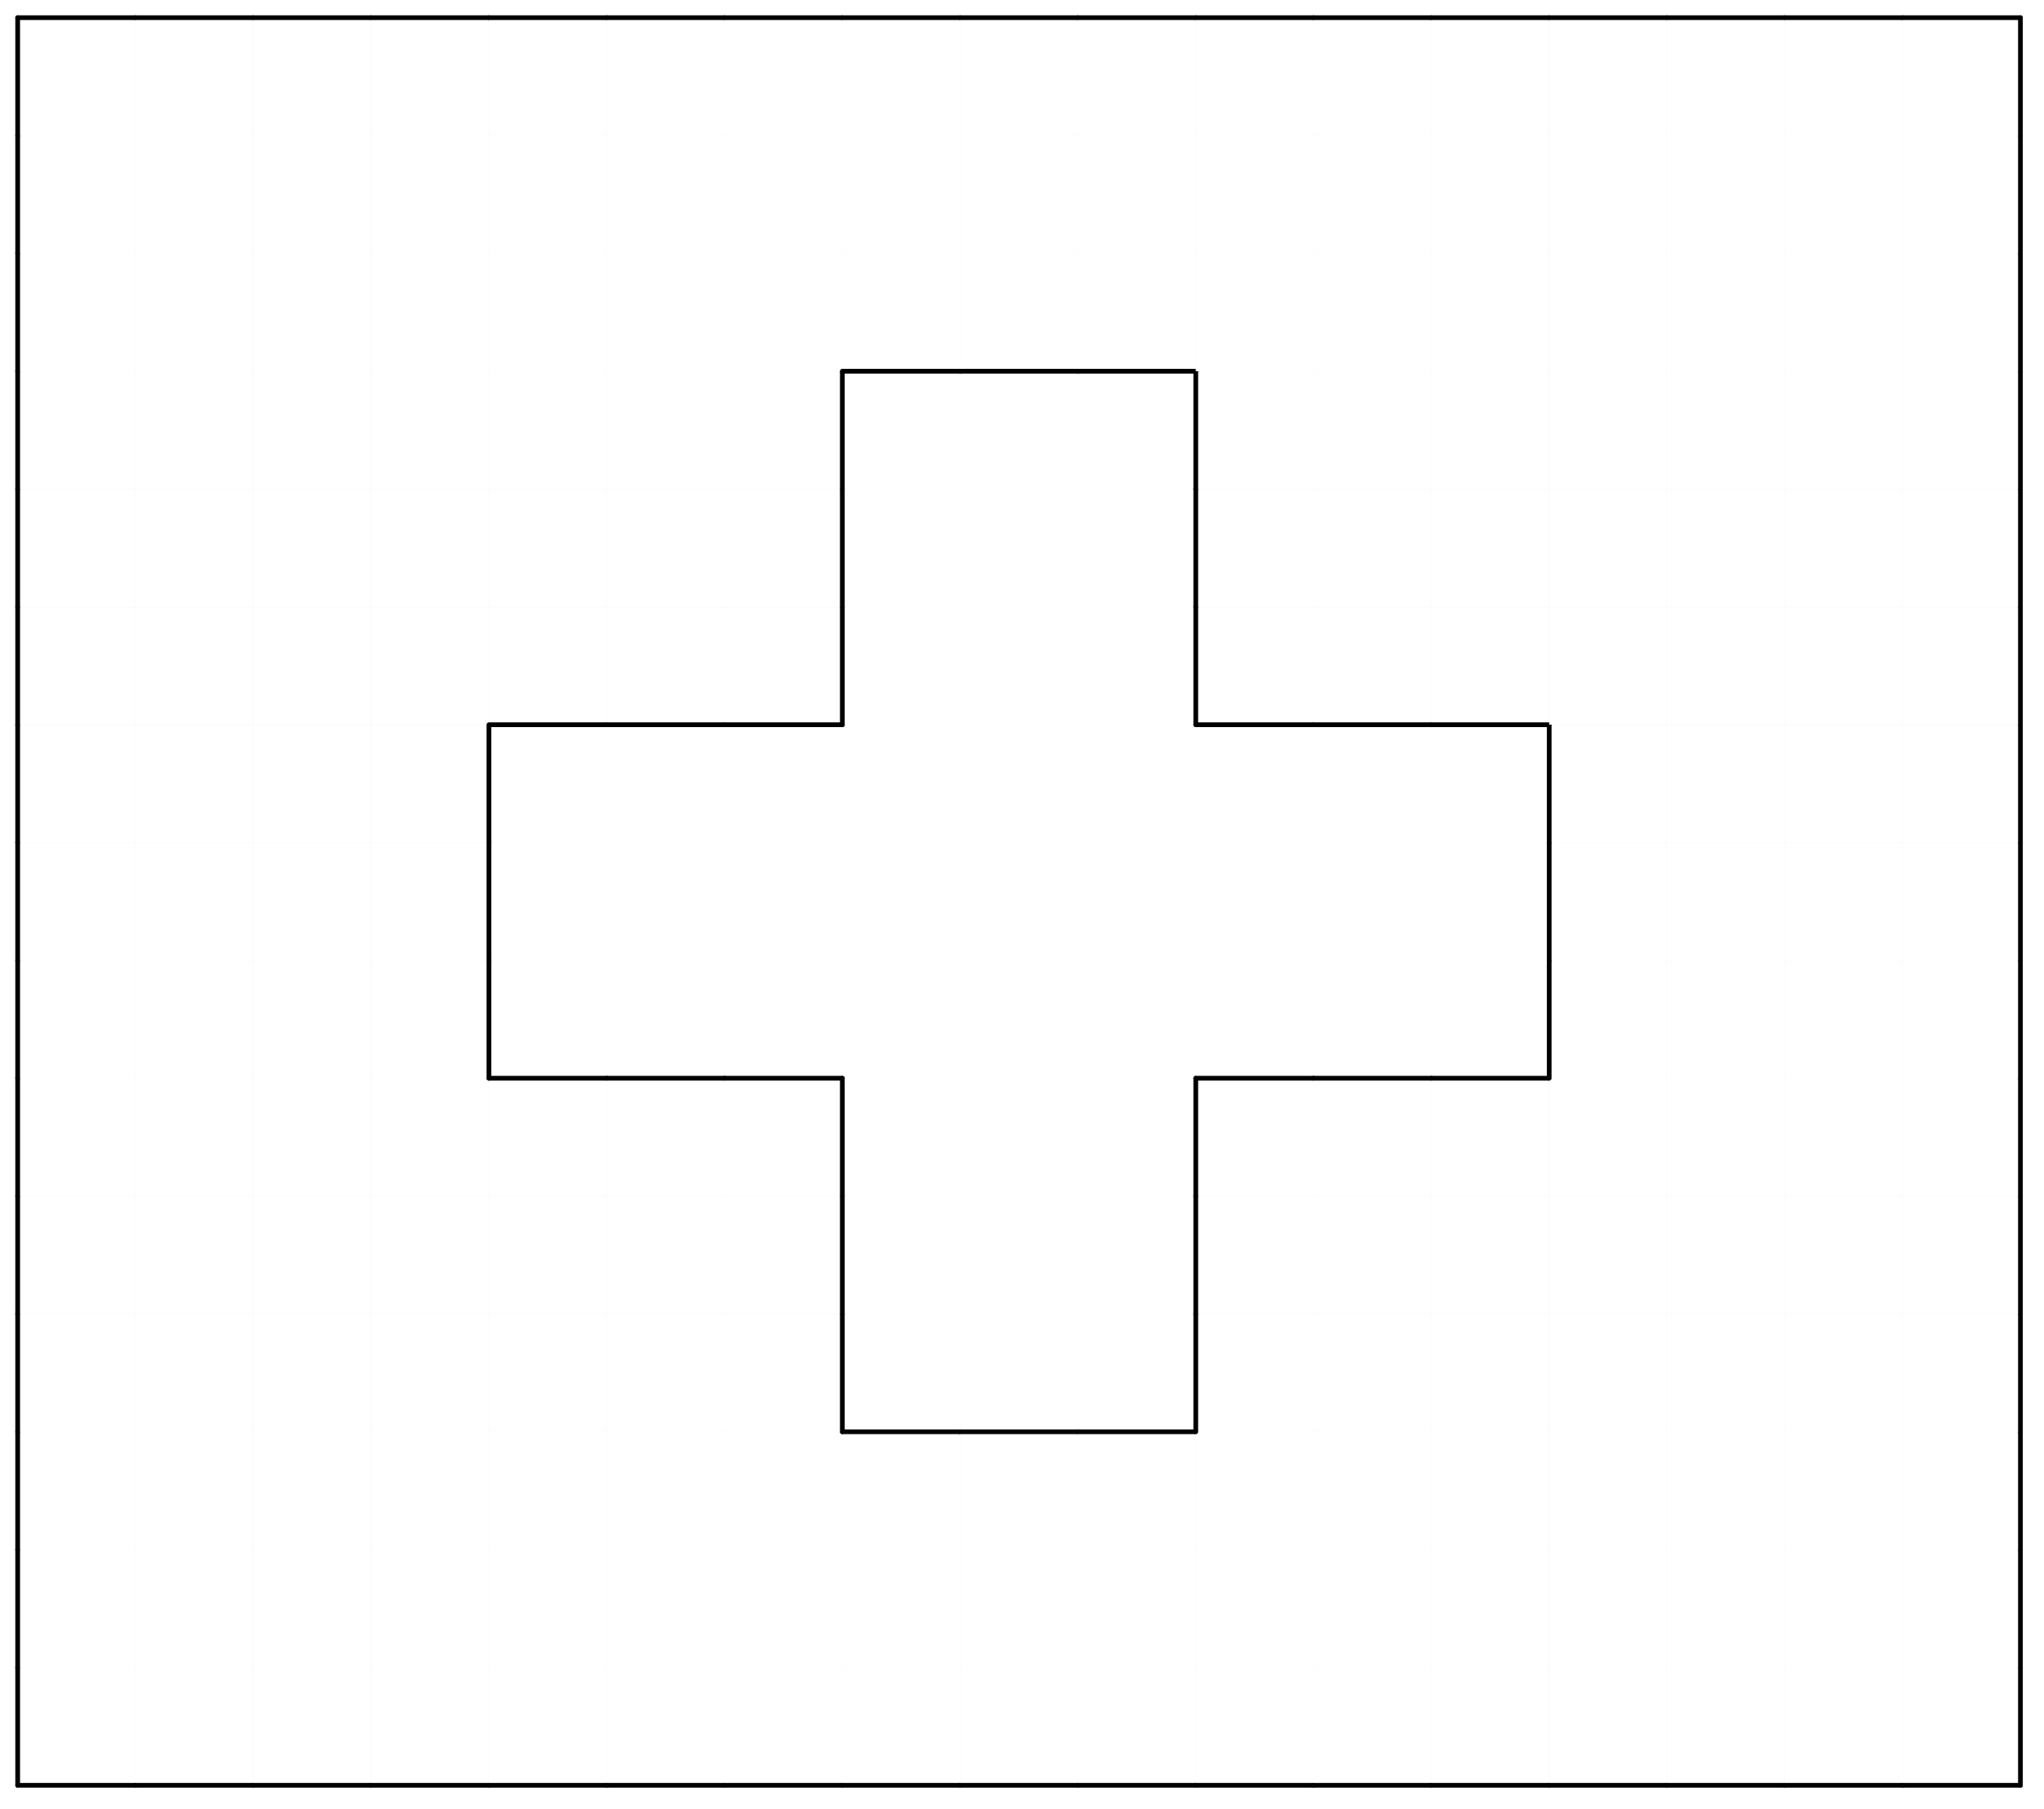 <svg version="1.1"
 xmlns="http://www.w3.org/2000/svg"
 xmlns:xlink="http://www.w3.org/1999/xlink" 
 width="347px" height="307px"
>

<!-- args used: -white -A 17 15 1:0 0 0 0 0 0 0 0 0 0 0 0 0 0 0 0 0 0 0 0 0 0 0 0 0 0 0 0 0 0 0 0 0 0 0 0 0 0 0 0 0 0 0 0 0 0 0 0 0 0 0 0 0 0 0 0 0 0 - - - 0 0 0 0 0 0 0 0 0 0 0 0 0 0 - - - 0 0 0 0 0 0 0 0 0 0 0 0 0 0 - - - 0 0 0 0 0 0 0 0 0 0 0 - - - - - - - - - 0 0 0 0 0 0 0 0 - - - - - - - - - 0 0 0 0 0 0 0 0 - - - - - - - - - 0 0 0 0 0 0 0 0 0 0 0 - - - 0 0 0 0 0 0 0 0 0 0 0 0 0 0 - - - 0 0 0 0 0 0 0 0 0 0 0 0 0 0 - - - 0 0 0 0 0 0 0 0 0 0 0 0 0 0 0 0 0 0 0 0 0 0 0 0 0 0 0 0 0 0 0 0 0 0 0 0 0 0 0 0 0 0 0 0 0 0 0 0 0 0 0 0 0 0 0 0 0 0  -->
<!--

Box for not set puzzle

-->
<symbol id="400fec5b-9dec-447e-b259-29bda1aff012box_-2">
<path d="M21 1 L1 1 L1 21 L21 21 Z" stroke="gray" stroke-width=".008"  fill-opacity="0" />
</symbol>
<!--

thicker border lines for Box

-->
<symbol id="400fec5b-9dec-447e-b259-29bda1aff012line_1">	<line x1="21" y1="1" x2="21" y2="1" style="stroke-linecap:round;stroke:black;stroke-width:.8" />	</symbol>
<symbol id="400fec5b-9dec-447e-b259-29bda1aff012line_2">	<line x1="21" y1="1" x2="21" y2="21" style="stroke-linecap:round;stroke:black;stroke-width:.8" />	</symbol>
<symbol id="400fec5b-9dec-447e-b259-29bda1aff012line_3">	<line x1="21" y1="21" x2="21" y2="21" style="stroke-linecap:round;stroke:black;stroke-width:.8" />	</symbol>
<symbol id="400fec5b-9dec-447e-b259-29bda1aff012line_4">	<line x1="21" y1="21" x2="21" y2="1" style="stroke-linecap:round;stroke:black;stroke-width:.8" />	</symbol>
<symbol id="400fec5b-9dec-447e-b259-29bda1aff012line_5">	<line x1="21" y1="1" x2="1" y2="1" style="stroke-linecap:round;stroke:black;stroke-width:.8" />	</symbol>
<symbol id="400fec5b-9dec-447e-b259-29bda1aff012line_6">	<line x1="1" y1="1" x2="1" y2="21" style="stroke-linecap:round;stroke:black;stroke-width:.8" />	</symbol>
<symbol id="400fec5b-9dec-447e-b259-29bda1aff012line_7">	<line x1="1" y1="21" x2="21" y2="21" style="stroke-linecap:round;stroke:black;stroke-width:.8" />	</symbol>
<symbol id="400fec5b-9dec-447e-b259-29bda1aff012line_8">	<line x1="1" y1="1" x2="1" y2="1" style="stroke-linecap:round;stroke:black;stroke-width:.8" />	</symbol>
<symbol id="400fec5b-9dec-447e-b259-29bda1aff012line_9">	<line x1="1" y1="1" x2="21" y2="1" style="stroke-linecap:round;stroke:black;stroke-width:.8" />	</symbol>
<!--

Box_0 2 definitions

-->
<symbol id="400fec5b-9dec-447e-b259-29bda1aff012box_0">
<path d="M21 1 L1 1 L1 21 L21 21 Z" style="fill:#FFFFFF;stroke-width:.008;stroke:lightgray" />
</symbol>


<g transform="scale(1.0) translate(2,2) " >

<use x="0" y="280" xlink:href="#origin" />
<!--

now we use the box and set it to xy position
we start to paint with boxes with y==0 first!
we define animation for a puzzle, based on puzzleNbr!

-->
<use x="0" y="280" xlink:href="#400fec5b-9dec-447e-b259-29bda1aff012box_0" />
<use x="0" y="280" xlink:href="#400fec5b-9dec-447e-b259-29bda1aff012line_6" />
<use x="0" y="280" xlink:href="#400fec5b-9dec-447e-b259-29bda1aff012line_7" />
<use x="20" y="280" xlink:href="#400fec5b-9dec-447e-b259-29bda1aff012box_0" />
<use x="20" y="280" xlink:href="#400fec5b-9dec-447e-b259-29bda1aff012line_7" />
<use x="40" y="280" xlink:href="#400fec5b-9dec-447e-b259-29bda1aff012box_0" />
<use x="40" y="280" xlink:href="#400fec5b-9dec-447e-b259-29bda1aff012line_7" />
<use x="60" y="280" xlink:href="#400fec5b-9dec-447e-b259-29bda1aff012box_0" />
<use x="60" y="280" xlink:href="#400fec5b-9dec-447e-b259-29bda1aff012line_7" />
<use x="80" y="280" xlink:href="#400fec5b-9dec-447e-b259-29bda1aff012box_0" />
<use x="80" y="280" xlink:href="#400fec5b-9dec-447e-b259-29bda1aff012line_7" />
<use x="100" y="280" xlink:href="#400fec5b-9dec-447e-b259-29bda1aff012box_0" />
<use x="100" y="280" xlink:href="#400fec5b-9dec-447e-b259-29bda1aff012line_7" />
<use x="120" y="280" xlink:href="#400fec5b-9dec-447e-b259-29bda1aff012box_0" />
<use x="120" y="280" xlink:href="#400fec5b-9dec-447e-b259-29bda1aff012line_7" />
<use x="140" y="280" xlink:href="#400fec5b-9dec-447e-b259-29bda1aff012box_0" />
<use x="140" y="280" xlink:href="#400fec5b-9dec-447e-b259-29bda1aff012line_7" />
<use x="160" y="280" xlink:href="#400fec5b-9dec-447e-b259-29bda1aff012box_0" />
<use x="160" y="280" xlink:href="#400fec5b-9dec-447e-b259-29bda1aff012line_7" />
<use x="180" y="280" xlink:href="#400fec5b-9dec-447e-b259-29bda1aff012box_0" />
<use x="180" y="280" xlink:href="#400fec5b-9dec-447e-b259-29bda1aff012line_7" />
<use x="200" y="280" xlink:href="#400fec5b-9dec-447e-b259-29bda1aff012box_0" />
<use x="200" y="280" xlink:href="#400fec5b-9dec-447e-b259-29bda1aff012line_7" />
<use x="220" y="280" xlink:href="#400fec5b-9dec-447e-b259-29bda1aff012box_0" />
<use x="220" y="280" xlink:href="#400fec5b-9dec-447e-b259-29bda1aff012line_7" />
<use x="240" y="280" xlink:href="#400fec5b-9dec-447e-b259-29bda1aff012box_0" />
<use x="240" y="280" xlink:href="#400fec5b-9dec-447e-b259-29bda1aff012line_7" />
<use x="260" y="280" xlink:href="#400fec5b-9dec-447e-b259-29bda1aff012box_0" />
<use x="260" y="280" xlink:href="#400fec5b-9dec-447e-b259-29bda1aff012line_7" />
<use x="280" y="280" xlink:href="#400fec5b-9dec-447e-b259-29bda1aff012box_0" />
<use x="280" y="280" xlink:href="#400fec5b-9dec-447e-b259-29bda1aff012line_7" />
<use x="300" y="280" xlink:href="#400fec5b-9dec-447e-b259-29bda1aff012box_0" />
<use x="300" y="280" xlink:href="#400fec5b-9dec-447e-b259-29bda1aff012line_7" />
<use x="320" y="280" xlink:href="#400fec5b-9dec-447e-b259-29bda1aff012box_0" />
<use x="320" y="280" xlink:href="#400fec5b-9dec-447e-b259-29bda1aff012line_4" />
<use x="320" y="280" xlink:href="#400fec5b-9dec-447e-b259-29bda1aff012line_7" />
<use x="0" y="260" xlink:href="#400fec5b-9dec-447e-b259-29bda1aff012box_0" />
<use x="0" y="260" xlink:href="#400fec5b-9dec-447e-b259-29bda1aff012line_6" />
<use x="20" y="260" xlink:href="#400fec5b-9dec-447e-b259-29bda1aff012box_0" />
<use x="40" y="260" xlink:href="#400fec5b-9dec-447e-b259-29bda1aff012box_0" />
<use x="60" y="260" xlink:href="#400fec5b-9dec-447e-b259-29bda1aff012box_0" />
<use x="80" y="260" xlink:href="#400fec5b-9dec-447e-b259-29bda1aff012box_0" />
<use x="100" y="260" xlink:href="#400fec5b-9dec-447e-b259-29bda1aff012box_0" />
<use x="120" y="260" xlink:href="#400fec5b-9dec-447e-b259-29bda1aff012box_0" />
<use x="140" y="260" xlink:href="#400fec5b-9dec-447e-b259-29bda1aff012box_0" />
<use x="160" y="260" xlink:href="#400fec5b-9dec-447e-b259-29bda1aff012box_0" />
<use x="180" y="260" xlink:href="#400fec5b-9dec-447e-b259-29bda1aff012box_0" />
<use x="200" y="260" xlink:href="#400fec5b-9dec-447e-b259-29bda1aff012box_0" />
<use x="220" y="260" xlink:href="#400fec5b-9dec-447e-b259-29bda1aff012box_0" />
<use x="240" y="260" xlink:href="#400fec5b-9dec-447e-b259-29bda1aff012box_0" />
<use x="260" y="260" xlink:href="#400fec5b-9dec-447e-b259-29bda1aff012box_0" />
<use x="280" y="260" xlink:href="#400fec5b-9dec-447e-b259-29bda1aff012box_0" />
<use x="300" y="260" xlink:href="#400fec5b-9dec-447e-b259-29bda1aff012box_0" />
<use x="320" y="260" xlink:href="#400fec5b-9dec-447e-b259-29bda1aff012box_0" />
<use x="320" y="260" xlink:href="#400fec5b-9dec-447e-b259-29bda1aff012line_4" />
<use x="0" y="240" xlink:href="#400fec5b-9dec-447e-b259-29bda1aff012box_0" />
<use x="0" y="240" xlink:href="#400fec5b-9dec-447e-b259-29bda1aff012line_6" />
<use x="20" y="240" xlink:href="#400fec5b-9dec-447e-b259-29bda1aff012box_0" />
<use x="40" y="240" xlink:href="#400fec5b-9dec-447e-b259-29bda1aff012box_0" />
<use x="60" y="240" xlink:href="#400fec5b-9dec-447e-b259-29bda1aff012box_0" />
<use x="80" y="240" xlink:href="#400fec5b-9dec-447e-b259-29bda1aff012box_0" />
<use x="100" y="240" xlink:href="#400fec5b-9dec-447e-b259-29bda1aff012box_0" />
<use x="120" y="240" xlink:href="#400fec5b-9dec-447e-b259-29bda1aff012box_0" />
<use x="140" y="240" xlink:href="#400fec5b-9dec-447e-b259-29bda1aff012box_0" />
<use x="140" y="240" xlink:href="#400fec5b-9dec-447e-b259-29bda1aff012line_5" />
<use x="160" y="240" xlink:href="#400fec5b-9dec-447e-b259-29bda1aff012box_0" />
<use x="160" y="240" xlink:href="#400fec5b-9dec-447e-b259-29bda1aff012line_5" />
<use x="180" y="240" xlink:href="#400fec5b-9dec-447e-b259-29bda1aff012box_0" />
<use x="180" y="240" xlink:href="#400fec5b-9dec-447e-b259-29bda1aff012line_5" />
<use x="200" y="240" xlink:href="#400fec5b-9dec-447e-b259-29bda1aff012box_0" />
<use x="220" y="240" xlink:href="#400fec5b-9dec-447e-b259-29bda1aff012box_0" />
<use x="240" y="240" xlink:href="#400fec5b-9dec-447e-b259-29bda1aff012box_0" />
<use x="260" y="240" xlink:href="#400fec5b-9dec-447e-b259-29bda1aff012box_0" />
<use x="280" y="240" xlink:href="#400fec5b-9dec-447e-b259-29bda1aff012box_0" />
<use x="300" y="240" xlink:href="#400fec5b-9dec-447e-b259-29bda1aff012box_0" />
<use x="320" y="240" xlink:href="#400fec5b-9dec-447e-b259-29bda1aff012box_0" />
<use x="320" y="240" xlink:href="#400fec5b-9dec-447e-b259-29bda1aff012line_4" />
<use x="0" y="220" xlink:href="#400fec5b-9dec-447e-b259-29bda1aff012box_0" />
<use x="0" y="220" xlink:href="#400fec5b-9dec-447e-b259-29bda1aff012line_6" />
<use x="20" y="220" xlink:href="#400fec5b-9dec-447e-b259-29bda1aff012box_0" />
<use x="40" y="220" xlink:href="#400fec5b-9dec-447e-b259-29bda1aff012box_0" />
<use x="60" y="220" xlink:href="#400fec5b-9dec-447e-b259-29bda1aff012box_0" />
<use x="80" y="220" xlink:href="#400fec5b-9dec-447e-b259-29bda1aff012box_0" />
<use x="100" y="220" xlink:href="#400fec5b-9dec-447e-b259-29bda1aff012box_0" />
<use x="120" y="220" xlink:href="#400fec5b-9dec-447e-b259-29bda1aff012box_0" />
<use x="120" y="220" xlink:href="#400fec5b-9dec-447e-b259-29bda1aff012line_4" />
<use x="200" y="220" xlink:href="#400fec5b-9dec-447e-b259-29bda1aff012box_0" />
<use x="200" y="220" xlink:href="#400fec5b-9dec-447e-b259-29bda1aff012line_6" />
<use x="220" y="220" xlink:href="#400fec5b-9dec-447e-b259-29bda1aff012box_0" />
<use x="240" y="220" xlink:href="#400fec5b-9dec-447e-b259-29bda1aff012box_0" />
<use x="260" y="220" xlink:href="#400fec5b-9dec-447e-b259-29bda1aff012box_0" />
<use x="280" y="220" xlink:href="#400fec5b-9dec-447e-b259-29bda1aff012box_0" />
<use x="300" y="220" xlink:href="#400fec5b-9dec-447e-b259-29bda1aff012box_0" />
<use x="320" y="220" xlink:href="#400fec5b-9dec-447e-b259-29bda1aff012box_0" />
<use x="320" y="220" xlink:href="#400fec5b-9dec-447e-b259-29bda1aff012line_4" />
<use x="0" y="200" xlink:href="#400fec5b-9dec-447e-b259-29bda1aff012box_0" />
<use x="0" y="200" xlink:href="#400fec5b-9dec-447e-b259-29bda1aff012line_6" />
<use x="20" y="200" xlink:href="#400fec5b-9dec-447e-b259-29bda1aff012box_0" />
<use x="40" y="200" xlink:href="#400fec5b-9dec-447e-b259-29bda1aff012box_0" />
<use x="60" y="200" xlink:href="#400fec5b-9dec-447e-b259-29bda1aff012box_0" />
<use x="80" y="200" xlink:href="#400fec5b-9dec-447e-b259-29bda1aff012box_0" />
<use x="100" y="200" xlink:href="#400fec5b-9dec-447e-b259-29bda1aff012box_0" />
<use x="120" y="200" xlink:href="#400fec5b-9dec-447e-b259-29bda1aff012box_0" />
<use x="120" y="200" xlink:href="#400fec5b-9dec-447e-b259-29bda1aff012line_4" />
<use x="200" y="200" xlink:href="#400fec5b-9dec-447e-b259-29bda1aff012box_0" />
<use x="200" y="200" xlink:href="#400fec5b-9dec-447e-b259-29bda1aff012line_6" />
<use x="220" y="200" xlink:href="#400fec5b-9dec-447e-b259-29bda1aff012box_0" />
<use x="240" y="200" xlink:href="#400fec5b-9dec-447e-b259-29bda1aff012box_0" />
<use x="260" y="200" xlink:href="#400fec5b-9dec-447e-b259-29bda1aff012box_0" />
<use x="280" y="200" xlink:href="#400fec5b-9dec-447e-b259-29bda1aff012box_0" />
<use x="300" y="200" xlink:href="#400fec5b-9dec-447e-b259-29bda1aff012box_0" />
<use x="320" y="200" xlink:href="#400fec5b-9dec-447e-b259-29bda1aff012box_0" />
<use x="320" y="200" xlink:href="#400fec5b-9dec-447e-b259-29bda1aff012line_4" />
<use x="0" y="180" xlink:href="#400fec5b-9dec-447e-b259-29bda1aff012box_0" />
<use x="0" y="180" xlink:href="#400fec5b-9dec-447e-b259-29bda1aff012line_6" />
<use x="20" y="180" xlink:href="#400fec5b-9dec-447e-b259-29bda1aff012box_0" />
<use x="40" y="180" xlink:href="#400fec5b-9dec-447e-b259-29bda1aff012box_0" />
<use x="60" y="180" xlink:href="#400fec5b-9dec-447e-b259-29bda1aff012box_0" />
<use x="80" y="180" xlink:href="#400fec5b-9dec-447e-b259-29bda1aff012box_0" />
<use x="80" y="180" xlink:href="#400fec5b-9dec-447e-b259-29bda1aff012line_5" />
<use x="100" y="180" xlink:href="#400fec5b-9dec-447e-b259-29bda1aff012box_0" />
<use x="100" y="180" xlink:href="#400fec5b-9dec-447e-b259-29bda1aff012line_5" />
<use x="120" y="180" xlink:href="#400fec5b-9dec-447e-b259-29bda1aff012box_0" />
<use x="120" y="180" xlink:href="#400fec5b-9dec-447e-b259-29bda1aff012line_4" />
<use x="120" y="180" xlink:href="#400fec5b-9dec-447e-b259-29bda1aff012line_5" />
<use x="200" y="180" xlink:href="#400fec5b-9dec-447e-b259-29bda1aff012box_0" />
<use x="200" y="180" xlink:href="#400fec5b-9dec-447e-b259-29bda1aff012line_5" />
<use x="200" y="180" xlink:href="#400fec5b-9dec-447e-b259-29bda1aff012line_6" />
<use x="220" y="180" xlink:href="#400fec5b-9dec-447e-b259-29bda1aff012box_0" />
<use x="220" y="180" xlink:href="#400fec5b-9dec-447e-b259-29bda1aff012line_5" />
<use x="240" y="180" xlink:href="#400fec5b-9dec-447e-b259-29bda1aff012box_0" />
<use x="240" y="180" xlink:href="#400fec5b-9dec-447e-b259-29bda1aff012line_5" />
<use x="260" y="180" xlink:href="#400fec5b-9dec-447e-b259-29bda1aff012box_0" />
<use x="280" y="180" xlink:href="#400fec5b-9dec-447e-b259-29bda1aff012box_0" />
<use x="300" y="180" xlink:href="#400fec5b-9dec-447e-b259-29bda1aff012box_0" />
<use x="320" y="180" xlink:href="#400fec5b-9dec-447e-b259-29bda1aff012box_0" />
<use x="320" y="180" xlink:href="#400fec5b-9dec-447e-b259-29bda1aff012line_4" />
<use x="0" y="160" xlink:href="#400fec5b-9dec-447e-b259-29bda1aff012box_0" />
<use x="0" y="160" xlink:href="#400fec5b-9dec-447e-b259-29bda1aff012line_6" />
<use x="20" y="160" xlink:href="#400fec5b-9dec-447e-b259-29bda1aff012box_0" />
<use x="40" y="160" xlink:href="#400fec5b-9dec-447e-b259-29bda1aff012box_0" />
<use x="60" y="160" xlink:href="#400fec5b-9dec-447e-b259-29bda1aff012box_0" />
<use x="60" y="160" xlink:href="#400fec5b-9dec-447e-b259-29bda1aff012line_4" />
<use x="260" y="160" xlink:href="#400fec5b-9dec-447e-b259-29bda1aff012box_0" />
<use x="260" y="160" xlink:href="#400fec5b-9dec-447e-b259-29bda1aff012line_6" />
<use x="280" y="160" xlink:href="#400fec5b-9dec-447e-b259-29bda1aff012box_0" />
<use x="300" y="160" xlink:href="#400fec5b-9dec-447e-b259-29bda1aff012box_0" />
<use x="320" y="160" xlink:href="#400fec5b-9dec-447e-b259-29bda1aff012box_0" />
<use x="320" y="160" xlink:href="#400fec5b-9dec-447e-b259-29bda1aff012line_4" />
<use x="0" y="140" xlink:href="#400fec5b-9dec-447e-b259-29bda1aff012box_0" />
<use x="0" y="140" xlink:href="#400fec5b-9dec-447e-b259-29bda1aff012line_6" />
<use x="20" y="140" xlink:href="#400fec5b-9dec-447e-b259-29bda1aff012box_0" />
<use x="40" y="140" xlink:href="#400fec5b-9dec-447e-b259-29bda1aff012box_0" />
<use x="60" y="140" xlink:href="#400fec5b-9dec-447e-b259-29bda1aff012box_0" />
<use x="60" y="140" xlink:href="#400fec5b-9dec-447e-b259-29bda1aff012line_4" />
<use x="260" y="140" xlink:href="#400fec5b-9dec-447e-b259-29bda1aff012box_0" />
<use x="260" y="140" xlink:href="#400fec5b-9dec-447e-b259-29bda1aff012line_6" />
<use x="280" y="140" xlink:href="#400fec5b-9dec-447e-b259-29bda1aff012box_0" />
<use x="300" y="140" xlink:href="#400fec5b-9dec-447e-b259-29bda1aff012box_0" />
<use x="320" y="140" xlink:href="#400fec5b-9dec-447e-b259-29bda1aff012box_0" />
<use x="320" y="140" xlink:href="#400fec5b-9dec-447e-b259-29bda1aff012line_4" />
<use x="0" y="120" xlink:href="#400fec5b-9dec-447e-b259-29bda1aff012box_0" />
<use x="0" y="120" xlink:href="#400fec5b-9dec-447e-b259-29bda1aff012line_6" />
<use x="20" y="120" xlink:href="#400fec5b-9dec-447e-b259-29bda1aff012box_0" />
<use x="40" y="120" xlink:href="#400fec5b-9dec-447e-b259-29bda1aff012box_0" />
<use x="60" y="120" xlink:href="#400fec5b-9dec-447e-b259-29bda1aff012box_0" />
<use x="60" y="120" xlink:href="#400fec5b-9dec-447e-b259-29bda1aff012line_4" />
<use x="260" y="120" xlink:href="#400fec5b-9dec-447e-b259-29bda1aff012box_0" />
<use x="260" y="120" xlink:href="#400fec5b-9dec-447e-b259-29bda1aff012line_6" />
<use x="280" y="120" xlink:href="#400fec5b-9dec-447e-b259-29bda1aff012box_0" />
<use x="300" y="120" xlink:href="#400fec5b-9dec-447e-b259-29bda1aff012box_0" />
<use x="320" y="120" xlink:href="#400fec5b-9dec-447e-b259-29bda1aff012box_0" />
<use x="320" y="120" xlink:href="#400fec5b-9dec-447e-b259-29bda1aff012line_4" />
<use x="0" y="100" xlink:href="#400fec5b-9dec-447e-b259-29bda1aff012box_0" />
<use x="0" y="100" xlink:href="#400fec5b-9dec-447e-b259-29bda1aff012line_6" />
<use x="20" y="100" xlink:href="#400fec5b-9dec-447e-b259-29bda1aff012box_0" />
<use x="40" y="100" xlink:href="#400fec5b-9dec-447e-b259-29bda1aff012box_0" />
<use x="60" y="100" xlink:href="#400fec5b-9dec-447e-b259-29bda1aff012box_0" />
<use x="80" y="100" xlink:href="#400fec5b-9dec-447e-b259-29bda1aff012box_0" />
<use x="80" y="100" xlink:href="#400fec5b-9dec-447e-b259-29bda1aff012line_7" />
<use x="100" y="100" xlink:href="#400fec5b-9dec-447e-b259-29bda1aff012box_0" />
<use x="100" y="100" xlink:href="#400fec5b-9dec-447e-b259-29bda1aff012line_7" />
<use x="120" y="100" xlink:href="#400fec5b-9dec-447e-b259-29bda1aff012box_0" />
<use x="120" y="100" xlink:href="#400fec5b-9dec-447e-b259-29bda1aff012line_4" />
<use x="120" y="100" xlink:href="#400fec5b-9dec-447e-b259-29bda1aff012line_7" />
<use x="200" y="100" xlink:href="#400fec5b-9dec-447e-b259-29bda1aff012box_0" />
<use x="200" y="100" xlink:href="#400fec5b-9dec-447e-b259-29bda1aff012line_6" />
<use x="200" y="100" xlink:href="#400fec5b-9dec-447e-b259-29bda1aff012line_7" />
<use x="220" y="100" xlink:href="#400fec5b-9dec-447e-b259-29bda1aff012box_0" />
<use x="220" y="100" xlink:href="#400fec5b-9dec-447e-b259-29bda1aff012line_7" />
<use x="240" y="100" xlink:href="#400fec5b-9dec-447e-b259-29bda1aff012box_0" />
<use x="240" y="100" xlink:href="#400fec5b-9dec-447e-b259-29bda1aff012line_7" />
<use x="260" y="100" xlink:href="#400fec5b-9dec-447e-b259-29bda1aff012box_0" />
<use x="280" y="100" xlink:href="#400fec5b-9dec-447e-b259-29bda1aff012box_0" />
<use x="300" y="100" xlink:href="#400fec5b-9dec-447e-b259-29bda1aff012box_0" />
<use x="320" y="100" xlink:href="#400fec5b-9dec-447e-b259-29bda1aff012box_0" />
<use x="320" y="100" xlink:href="#400fec5b-9dec-447e-b259-29bda1aff012line_4" />
<use x="0" y="80" xlink:href="#400fec5b-9dec-447e-b259-29bda1aff012box_0" />
<use x="0" y="80" xlink:href="#400fec5b-9dec-447e-b259-29bda1aff012line_6" />
<use x="20" y="80" xlink:href="#400fec5b-9dec-447e-b259-29bda1aff012box_0" />
<use x="40" y="80" xlink:href="#400fec5b-9dec-447e-b259-29bda1aff012box_0" />
<use x="60" y="80" xlink:href="#400fec5b-9dec-447e-b259-29bda1aff012box_0" />
<use x="80" y="80" xlink:href="#400fec5b-9dec-447e-b259-29bda1aff012box_0" />
<use x="100" y="80" xlink:href="#400fec5b-9dec-447e-b259-29bda1aff012box_0" />
<use x="120" y="80" xlink:href="#400fec5b-9dec-447e-b259-29bda1aff012box_0" />
<use x="120" y="80" xlink:href="#400fec5b-9dec-447e-b259-29bda1aff012line_4" />
<use x="200" y="80" xlink:href="#400fec5b-9dec-447e-b259-29bda1aff012box_0" />
<use x="200" y="80" xlink:href="#400fec5b-9dec-447e-b259-29bda1aff012line_6" />
<use x="220" y="80" xlink:href="#400fec5b-9dec-447e-b259-29bda1aff012box_0" />
<use x="240" y="80" xlink:href="#400fec5b-9dec-447e-b259-29bda1aff012box_0" />
<use x="260" y="80" xlink:href="#400fec5b-9dec-447e-b259-29bda1aff012box_0" />
<use x="280" y="80" xlink:href="#400fec5b-9dec-447e-b259-29bda1aff012box_0" />
<use x="300" y="80" xlink:href="#400fec5b-9dec-447e-b259-29bda1aff012box_0" />
<use x="320" y="80" xlink:href="#400fec5b-9dec-447e-b259-29bda1aff012box_0" />
<use x="320" y="80" xlink:href="#400fec5b-9dec-447e-b259-29bda1aff012line_4" />
<use x="0" y="60" xlink:href="#400fec5b-9dec-447e-b259-29bda1aff012box_0" />
<use x="0" y="60" xlink:href="#400fec5b-9dec-447e-b259-29bda1aff012line_6" />
<use x="20" y="60" xlink:href="#400fec5b-9dec-447e-b259-29bda1aff012box_0" />
<use x="40" y="60" xlink:href="#400fec5b-9dec-447e-b259-29bda1aff012box_0" />
<use x="60" y="60" xlink:href="#400fec5b-9dec-447e-b259-29bda1aff012box_0" />
<use x="80" y="60" xlink:href="#400fec5b-9dec-447e-b259-29bda1aff012box_0" />
<use x="100" y="60" xlink:href="#400fec5b-9dec-447e-b259-29bda1aff012box_0" />
<use x="120" y="60" xlink:href="#400fec5b-9dec-447e-b259-29bda1aff012box_0" />
<use x="120" y="60" xlink:href="#400fec5b-9dec-447e-b259-29bda1aff012line_4" />
<use x="200" y="60" xlink:href="#400fec5b-9dec-447e-b259-29bda1aff012box_0" />
<use x="200" y="60" xlink:href="#400fec5b-9dec-447e-b259-29bda1aff012line_6" />
<use x="220" y="60" xlink:href="#400fec5b-9dec-447e-b259-29bda1aff012box_0" />
<use x="240" y="60" xlink:href="#400fec5b-9dec-447e-b259-29bda1aff012box_0" />
<use x="260" y="60" xlink:href="#400fec5b-9dec-447e-b259-29bda1aff012box_0" />
<use x="280" y="60" xlink:href="#400fec5b-9dec-447e-b259-29bda1aff012box_0" />
<use x="300" y="60" xlink:href="#400fec5b-9dec-447e-b259-29bda1aff012box_0" />
<use x="320" y="60" xlink:href="#400fec5b-9dec-447e-b259-29bda1aff012box_0" />
<use x="320" y="60" xlink:href="#400fec5b-9dec-447e-b259-29bda1aff012line_4" />
<use x="0" y="40" xlink:href="#400fec5b-9dec-447e-b259-29bda1aff012box_0" />
<use x="0" y="40" xlink:href="#400fec5b-9dec-447e-b259-29bda1aff012line_6" />
<use x="20" y="40" xlink:href="#400fec5b-9dec-447e-b259-29bda1aff012box_0" />
<use x="40" y="40" xlink:href="#400fec5b-9dec-447e-b259-29bda1aff012box_0" />
<use x="60" y="40" xlink:href="#400fec5b-9dec-447e-b259-29bda1aff012box_0" />
<use x="80" y="40" xlink:href="#400fec5b-9dec-447e-b259-29bda1aff012box_0" />
<use x="100" y="40" xlink:href="#400fec5b-9dec-447e-b259-29bda1aff012box_0" />
<use x="120" y="40" xlink:href="#400fec5b-9dec-447e-b259-29bda1aff012box_0" />
<use x="140" y="40" xlink:href="#400fec5b-9dec-447e-b259-29bda1aff012box_0" />
<use x="140" y="40" xlink:href="#400fec5b-9dec-447e-b259-29bda1aff012line_7" />
<use x="160" y="40" xlink:href="#400fec5b-9dec-447e-b259-29bda1aff012box_0" />
<use x="160" y="40" xlink:href="#400fec5b-9dec-447e-b259-29bda1aff012line_7" />
<use x="180" y="40" xlink:href="#400fec5b-9dec-447e-b259-29bda1aff012box_0" />
<use x="180" y="40" xlink:href="#400fec5b-9dec-447e-b259-29bda1aff012line_7" />
<use x="200" y="40" xlink:href="#400fec5b-9dec-447e-b259-29bda1aff012box_0" />
<use x="220" y="40" xlink:href="#400fec5b-9dec-447e-b259-29bda1aff012box_0" />
<use x="240" y="40" xlink:href="#400fec5b-9dec-447e-b259-29bda1aff012box_0" />
<use x="260" y="40" xlink:href="#400fec5b-9dec-447e-b259-29bda1aff012box_0" />
<use x="280" y="40" xlink:href="#400fec5b-9dec-447e-b259-29bda1aff012box_0" />
<use x="300" y="40" xlink:href="#400fec5b-9dec-447e-b259-29bda1aff012box_0" />
<use x="320" y="40" xlink:href="#400fec5b-9dec-447e-b259-29bda1aff012box_0" />
<use x="320" y="40" xlink:href="#400fec5b-9dec-447e-b259-29bda1aff012line_4" />
<use x="0" y="20" xlink:href="#400fec5b-9dec-447e-b259-29bda1aff012box_0" />
<use x="0" y="20" xlink:href="#400fec5b-9dec-447e-b259-29bda1aff012line_6" />
<use x="20" y="20" xlink:href="#400fec5b-9dec-447e-b259-29bda1aff012box_0" />
<use x="40" y="20" xlink:href="#400fec5b-9dec-447e-b259-29bda1aff012box_0" />
<use x="60" y="20" xlink:href="#400fec5b-9dec-447e-b259-29bda1aff012box_0" />
<use x="80" y="20" xlink:href="#400fec5b-9dec-447e-b259-29bda1aff012box_0" />
<use x="100" y="20" xlink:href="#400fec5b-9dec-447e-b259-29bda1aff012box_0" />
<use x="120" y="20" xlink:href="#400fec5b-9dec-447e-b259-29bda1aff012box_0" />
<use x="140" y="20" xlink:href="#400fec5b-9dec-447e-b259-29bda1aff012box_0" />
<use x="160" y="20" xlink:href="#400fec5b-9dec-447e-b259-29bda1aff012box_0" />
<use x="180" y="20" xlink:href="#400fec5b-9dec-447e-b259-29bda1aff012box_0" />
<use x="200" y="20" xlink:href="#400fec5b-9dec-447e-b259-29bda1aff012box_0" />
<use x="220" y="20" xlink:href="#400fec5b-9dec-447e-b259-29bda1aff012box_0" />
<use x="240" y="20" xlink:href="#400fec5b-9dec-447e-b259-29bda1aff012box_0" />
<use x="260" y="20" xlink:href="#400fec5b-9dec-447e-b259-29bda1aff012box_0" />
<use x="280" y="20" xlink:href="#400fec5b-9dec-447e-b259-29bda1aff012box_0" />
<use x="300" y="20" xlink:href="#400fec5b-9dec-447e-b259-29bda1aff012box_0" />
<use x="320" y="20" xlink:href="#400fec5b-9dec-447e-b259-29bda1aff012box_0" />
<use x="320" y="20" xlink:href="#400fec5b-9dec-447e-b259-29bda1aff012line_4" />
<use x="0" y="0" xlink:href="#400fec5b-9dec-447e-b259-29bda1aff012box_0" />
<use x="0" y="0" xlink:href="#400fec5b-9dec-447e-b259-29bda1aff012line_5" />
<use x="0" y="0" xlink:href="#400fec5b-9dec-447e-b259-29bda1aff012line_6" />
<use x="20" y="0" xlink:href="#400fec5b-9dec-447e-b259-29bda1aff012box_0" />
<use x="20" y="0" xlink:href="#400fec5b-9dec-447e-b259-29bda1aff012line_5" />
<use x="40" y="0" xlink:href="#400fec5b-9dec-447e-b259-29bda1aff012box_0" />
<use x="40" y="0" xlink:href="#400fec5b-9dec-447e-b259-29bda1aff012line_5" />
<use x="60" y="0" xlink:href="#400fec5b-9dec-447e-b259-29bda1aff012box_0" />
<use x="60" y="0" xlink:href="#400fec5b-9dec-447e-b259-29bda1aff012line_5" />
<use x="80" y="0" xlink:href="#400fec5b-9dec-447e-b259-29bda1aff012box_0" />
<use x="80" y="0" xlink:href="#400fec5b-9dec-447e-b259-29bda1aff012line_5" />
<use x="100" y="0" xlink:href="#400fec5b-9dec-447e-b259-29bda1aff012box_0" />
<use x="100" y="0" xlink:href="#400fec5b-9dec-447e-b259-29bda1aff012line_5" />
<use x="120" y="0" xlink:href="#400fec5b-9dec-447e-b259-29bda1aff012box_0" />
<use x="120" y="0" xlink:href="#400fec5b-9dec-447e-b259-29bda1aff012line_5" />
<use x="140" y="0" xlink:href="#400fec5b-9dec-447e-b259-29bda1aff012box_0" />
<use x="140" y="0" xlink:href="#400fec5b-9dec-447e-b259-29bda1aff012line_5" />
<use x="160" y="0" xlink:href="#400fec5b-9dec-447e-b259-29bda1aff012box_0" />
<use x="160" y="0" xlink:href="#400fec5b-9dec-447e-b259-29bda1aff012line_5" />
<use x="180" y="0" xlink:href="#400fec5b-9dec-447e-b259-29bda1aff012box_0" />
<use x="180" y="0" xlink:href="#400fec5b-9dec-447e-b259-29bda1aff012line_5" />
<use x="200" y="0" xlink:href="#400fec5b-9dec-447e-b259-29bda1aff012box_0" />
<use x="200" y="0" xlink:href="#400fec5b-9dec-447e-b259-29bda1aff012line_5" />
<use x="220" y="0" xlink:href="#400fec5b-9dec-447e-b259-29bda1aff012box_0" />
<use x="220" y="0" xlink:href="#400fec5b-9dec-447e-b259-29bda1aff012line_5" />
<use x="240" y="0" xlink:href="#400fec5b-9dec-447e-b259-29bda1aff012box_0" />
<use x="240" y="0" xlink:href="#400fec5b-9dec-447e-b259-29bda1aff012line_5" />
<use x="260" y="0" xlink:href="#400fec5b-9dec-447e-b259-29bda1aff012box_0" />
<use x="260" y="0" xlink:href="#400fec5b-9dec-447e-b259-29bda1aff012line_5" />
<use x="280" y="0" xlink:href="#400fec5b-9dec-447e-b259-29bda1aff012box_0" />
<use x="280" y="0" xlink:href="#400fec5b-9dec-447e-b259-29bda1aff012line_5" />
<use x="300" y="0" xlink:href="#400fec5b-9dec-447e-b259-29bda1aff012box_0" />
<use x="300" y="0" xlink:href="#400fec5b-9dec-447e-b259-29bda1aff012line_5" />
<use x="320" y="0" xlink:href="#400fec5b-9dec-447e-b259-29bda1aff012box_0" />
<use x="320" y="0" xlink:href="#400fec5b-9dec-447e-b259-29bda1aff012line_4" />
<use x="320" y="0" xlink:href="#400fec5b-9dec-447e-b259-29bda1aff012line_5" />

</g>
<g transform="scale(1.0) translate(2,2) " >

</g>
</svg>

